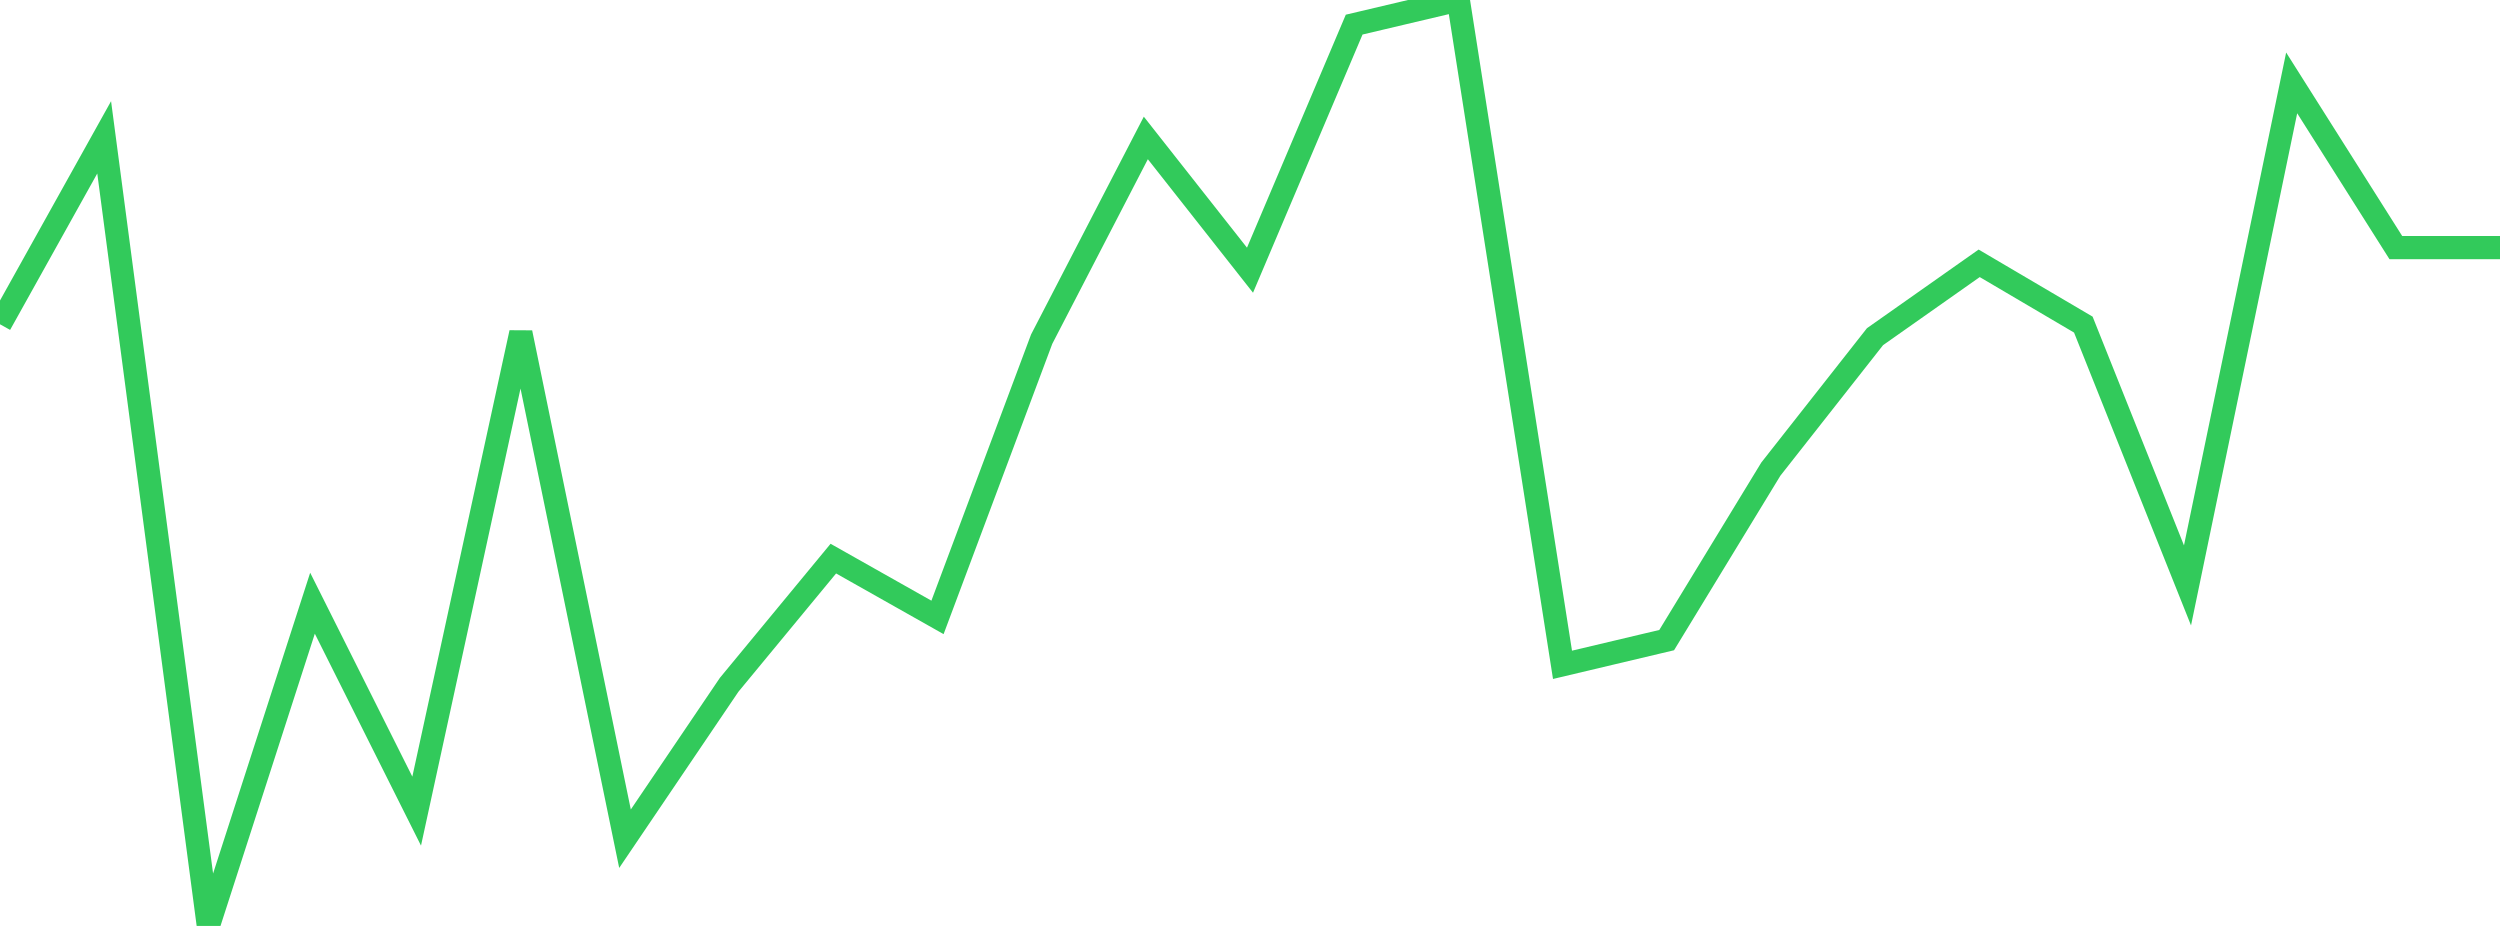 <?xml version="1.0" standalone="no"?>
<!DOCTYPE svg PUBLIC "-//W3C//DTD SVG 1.1//EN" "http://www.w3.org/Graphics/SVG/1.1/DTD/svg11.dtd">

<svg width="135" height="50" viewBox="0 0 135 50" preserveAspectRatio="none" 
  xmlns="http://www.w3.org/2000/svg"
  xmlns:xlink="http://www.w3.org/1999/xlink">


<polyline points="0.0, 17.511 5.625, 7.416 11.25, 50.0 16.875, 32.573 22.5, 43.801 28.125, 17.964 33.75, 45.291 39.375, 36.978 45.0, 30.165 50.625, 33.34 56.25, 18.314 61.875, 7.449 67.5, 14.591 73.125, 1.329 78.75, 0.0 84.375, 35.9 90.0, 34.566 95.625, 25.333 101.25, 18.181 106.875, 14.219 112.5, 17.529 118.125, 31.613 123.75, 4.476 129.375, 13.37 135.0, 13.37" fill="none" stroke="#32ca5b" stroke-width="1.25"/>

</svg>